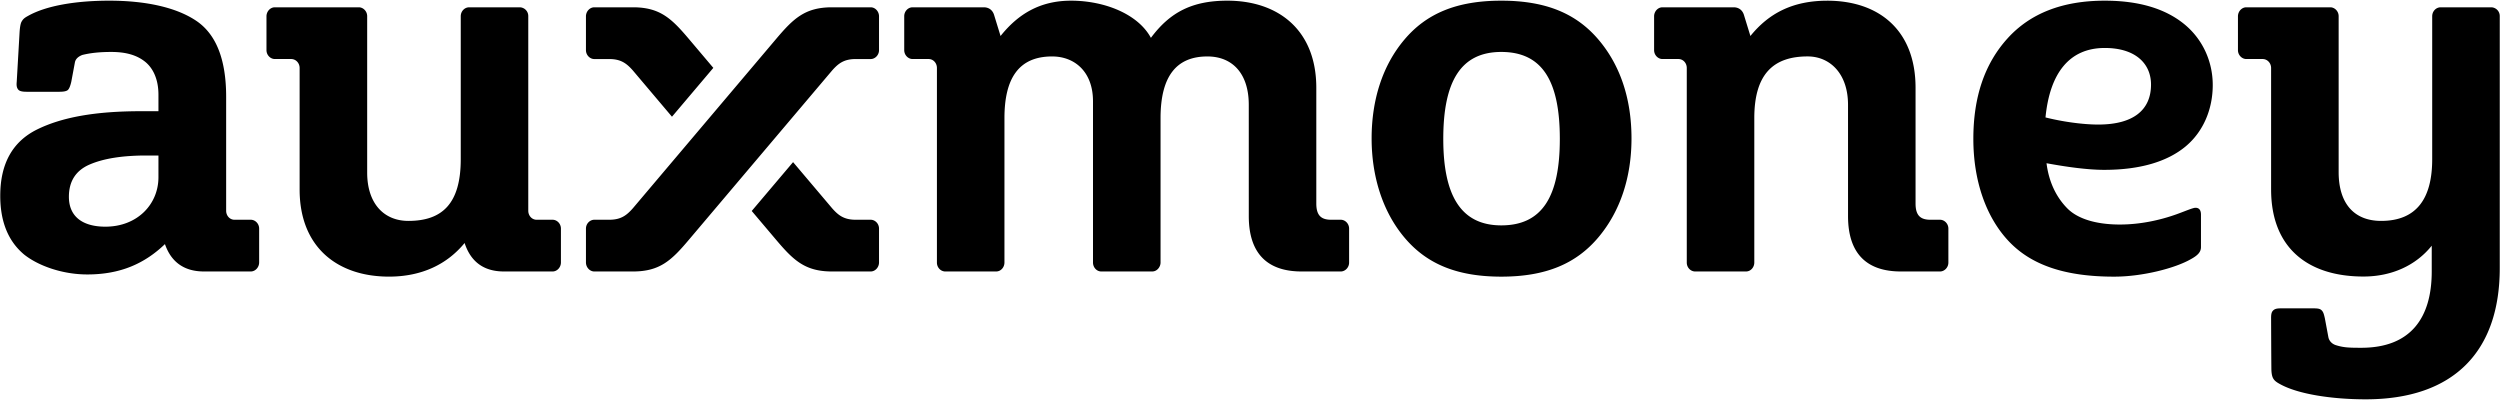 <svg width="300" height="48" viewBox="0 0 300 48" xmlns="http://www.w3.org/2000/svg">
                <path d="M82.671 4.683C80.601 2.235 79.206.876 75.963.876h-4.644c-.552 0-1.005.501-1.005 1.083v4.059c0 .6.48 1.068.999 1.068h1.794c1.404 0 2.085.519 2.85 1.386l4.68 5.535 4.962-5.862-2.928-3.462zm21.816 21.687h-1.797c-1.401 0-2.085-.522-2.847-1.392l-4.674-5.523-4.962 5.862 2.919 3.45c2.073 2.451 3.468 3.81 6.711 3.81h4.644c.552 0 1.002-.504 1.002-1.083v-4.062c0-.6-.48-1.062-.996-1.062m.996-24.411v4.059c0 .6-.48 1.068-.996 1.068h-1.797c-1.401 0-2.085.519-2.847 1.386L82.671 28.767c-2.07 2.451-3.465 3.81-6.708 3.81h-4.644c-.552 0-1.005-.504-1.005-1.083v-4.062c0-.6.48-1.062.999-1.062h1.794c1.404 0 2.085-.522 2.85-1.392L93.126 4.683C95.199 2.235 96.594.876 99.837.876h4.644c.552 0 1.002.501 1.002 1.083m167.049 20.784V8.16c0-.579-.438-1.077-1.023-1.077h-1.956c-.516 0-.999-.465-.999-1.065V1.956c0-.579.45-1.08 1.005-1.08h10.08c.516 0 .999.465.999 1.065v18.708c0 3.855 1.929 5.859 5.094 5.859 4.299 0 6.132-2.736 6.132-7.401V1.95c0-.582.438-1.059.996-1.074h6.102a1.047 1.047 0 011.008 1.065v30.234c0 9.948-5.469 15.744-16.092 15.744-3.963 0-8.106-.603-10.299-1.839-.438-.237-.657-.417-.804-.687-.153-.27-.207-.714-.21-1.164-.015-1.191-.03-5.121-.033-6.033-.003-.465.048-.717.207-.897.207-.234.471-.297.987-.297h3.822c.519 0 .819.027 1.017.207.234.213.297.468.417.987l.423 2.265c.078.399.378.795.906.96.951.3 1.653.312 3.042.312 5.925 0 8.454-3.585 8.454-9.156v-3.093c-1.911 2.382-4.821 3.699-8.196 3.699-6.666 0-11.079-3.438-11.079-10.44m-44.433 9.834c-3.93 0-6.336-1.983-6.336-6.645V12.573c0-3.756-2.181-5.802-4.848-5.802-4.092 0-6.399 2.103-6.399 7.404V31.5c0 .582-.435 1.077-.996 1.077h-6.099c-.549 0-1.008-.471-1.008-1.068V8.16c0-.579-.42-1.077-1.008-1.077h-1.917c-.516 0-.996-.465-.996-1.065V1.956c0-.579.447-1.08 1.002-1.08h8.55c.558 0 1.056.3 1.242.963l.762 2.481c2.187-2.7 5.04-4.236 9.234-4.236 6.129 0 10.584 3.483 10.584 10.452v13.893c0 1.503.66 1.941 1.791 1.941h1.149c.516 0 .999.462.999 1.062v4.077c0 .6-.483 1.068-.999 1.068h-4.707zm-71.91 0c-3.93 0-6.336-1.98-6.336-6.645V12.573c0-3.756-1.968-5.799-4.968-5.799-3.756 0-5.619 2.43-5.619 7.401v17.334c0 .504-.405 1.068-.999 1.068h-6.111c-.57 0-.996-.504-.996-1.068V12.156c0-3.531-2.184-5.382-4.908-5.382-3.999 0-5.718 2.622-5.718 7.401V31.5c0 .582-.435 1.077-.996 1.077h-6.102c-.546 0-1.005-.471-1.005-1.068V8.16c0-.579-.42-1.077-1.005-1.077h-1.92c-.516 0-.999-.465-.999-1.065V1.941c0-.579.453-1.065 1.005-1.065h8.547c.561 0 1.059.3 1.245.963l.762 2.481c2.103-2.634 4.734-4.239 8.457-4.239 4.023 0 8.043 1.605 9.585 4.461 2.295-3.084 4.956-4.461 9.183-4.461 6.063 0 10.665 3.486 10.665 10.455v13.893c0 1.503.66 1.941 1.791 1.941h1.149c.516 0 .996.462.996 1.062v4.077c0 .6-.48 1.068-.996 1.068h-4.707zM44.061 1.941v18.765c0 3.756 2.04 5.802 4.944 5.802 4.092 0 6.285-2.106 6.285-7.404V1.95c0-.582.435-1.059.99-1.074h6.105a1.047 1.047 0 011.008 1.065V25.29c0 .579.42 1.08 1.005 1.08h1.917c.516 0 .996.462.996 1.062v4.062c0 .579-.45 1.083-1.002 1.083H60.48c-2.391 0-3.975-1.122-4.728-3.417-2.097 2.553-5.139 4.035-9.075 4.035-6.132 0-10.722-3.483-10.722-10.452V8.16c0-.579-.435-1.077-1.023-1.077h-1.956c-.519 0-.999-.465-.999-1.065V1.956c0-.579.45-1.08 1.002-1.08h10.083c.516 0 .999.465.999 1.065M31.098 31.494c0 .579-.453 1.083-1.005 1.083h-5.619c-2.337 0-3.924-1.095-4.68-3.285-2.442 2.343-5.352 3.642-9.315 3.642-3.051 0-5.922-1.068-7.581-2.388C.987 28.953.03 26.601.03 23.496c0-3.864 1.482-6.519 4.449-7.974 2.967-1.452 6.939-2.178 12.453-2.178h2.082V11.37c0-1.911-.678-3.246-1.653-4.002-.978-.756-2.244-1.134-4.017-1.134-1.389 0-2.505.12-3.462.36-.516.198-.816.498-.894.894l-.435 2.334c-.12.516-.258.843-.417.984-.162.138-.498.207-1.017.207H3.201c-.519 0-.858-.069-1.017-.267-.18-.225-.219-.489-.177-.924l.348-6.036c.042-.558.114-.975.24-1.194.177-.306.339-.45.777-.687C5.562.669 9.141.081 13.107.081c4.398 0 8.058.807 10.449 2.421 2.388 1.611 3.582 4.647 3.582 9.108v13.692c.006.576.423 1.068 1.005 1.068h1.956c.516 0 .999.462.999 1.062v4.062M17.583 18.66c-2.889 0-5.136.357-6.807 1.074-1.671.714-2.508 2.01-2.508 3.882 0 2.391 1.665 3.585 4.383 3.585 3.798 0 6.363-2.658 6.363-5.934V18.66h-1.431zm178.197-2.049c0 4.617-1.326 8.724-3.972 11.868-2.649 3.147-6.276 4.719-11.652 4.719-5.376 0-8.991-1.563-11.619-4.689-2.631-3.126-3.942-7.359-3.942-11.898 0-4.632 1.311-8.763 3.942-11.868 2.628-3.108 6.243-4.662 11.619-4.662 5.376 0 9.003 1.554 11.652 4.662 2.646 3.105 3.972 7.158 3.972 11.868m-8.601.06c0-6.927-2.085-10.437-7.023-10.437-4.899 0-6.963 3.588-6.963 10.437 0 6.714 2.064 10.374 6.963 10.374 4.938 0 7.023-3.504 7.023-10.374m58.404 2.916c.282 2.259 1.17 4.08 2.508 5.43 1.227 1.236 3.426 1.926 6.294 1.926 2.484 0 4.875-.54 6.804-1.233 1.122-.405 1.953-.777 2.271-.777.435 0 .657.279.657.834v3.885c0 .597-.399.999-1.197 1.437-1.887 1.095-5.82 2.109-9.216 2.109-5.733 0-9.849-1.305-12.618-4.212-2.766-2.907-4.284-7.299-4.284-12.315 0-5.058 1.362-9.024 4.089-12.048 2.73-3.027 6.621-4.542 11.679-4.542 4.14 0 7.278.975 9.528 2.805 2.25 1.833 3.432 4.524 3.432 7.32 0 2.832-1.083 5.55-3.252 7.362-2.172 1.809-5.427 2.814-9.768 2.814-2.097 0-4.716-.387-6.927-.795m-.123-5.496c2.025.51 4.461.855 6.333.855 4.221 0 6.33-1.755 6.33-4.797 0-2.505-1.851-4.392-5.553-4.392-4.221 0-6.588 2.985-7.11 8.334"></path>
            </svg>
